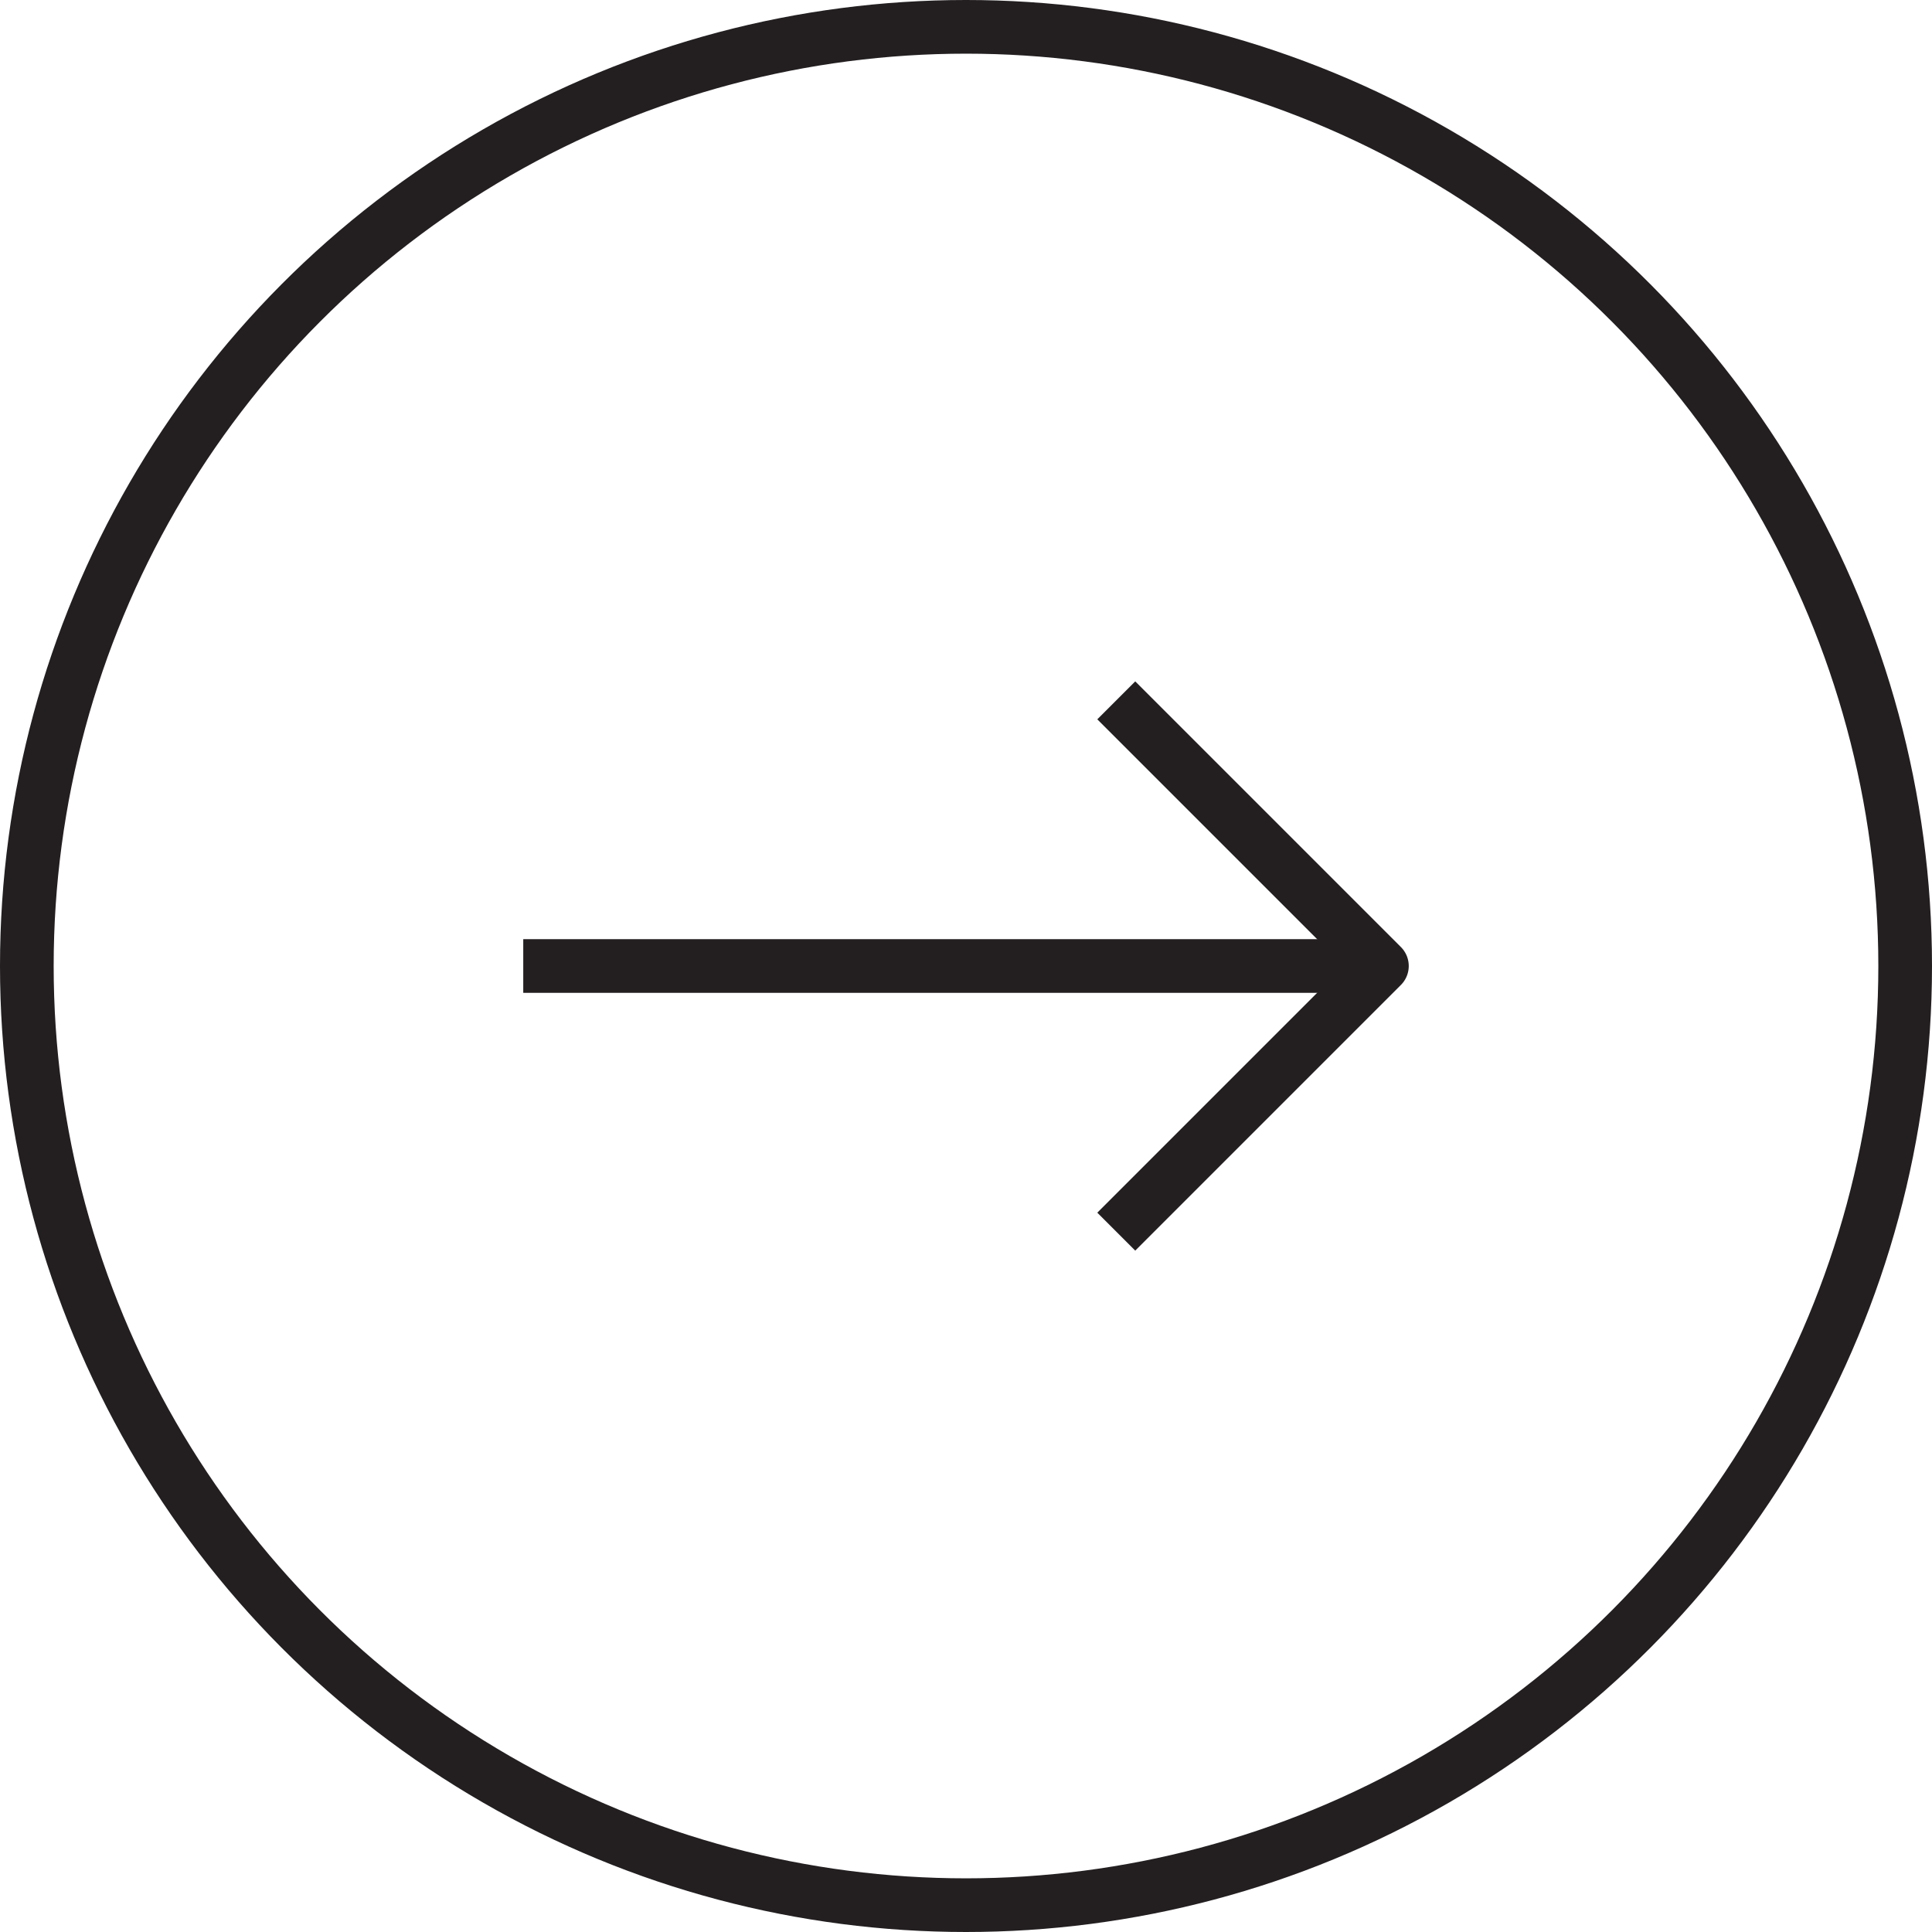 <?xml version="1.0" encoding="UTF-8"?>
<svg xmlns="http://www.w3.org/2000/svg" viewBox="0 0 36 36">
  <g fill="none" stroke="#231f20">
    <line x1="9.75" y1="18" x2="25.75" y2="18" />
    <polyline points="20.8 22.95 25.75 18 20.8 13.05" stroke-linejoin="round" />
    <circle cx="18" cy="18" r="17.5" />
  </g>
</svg>